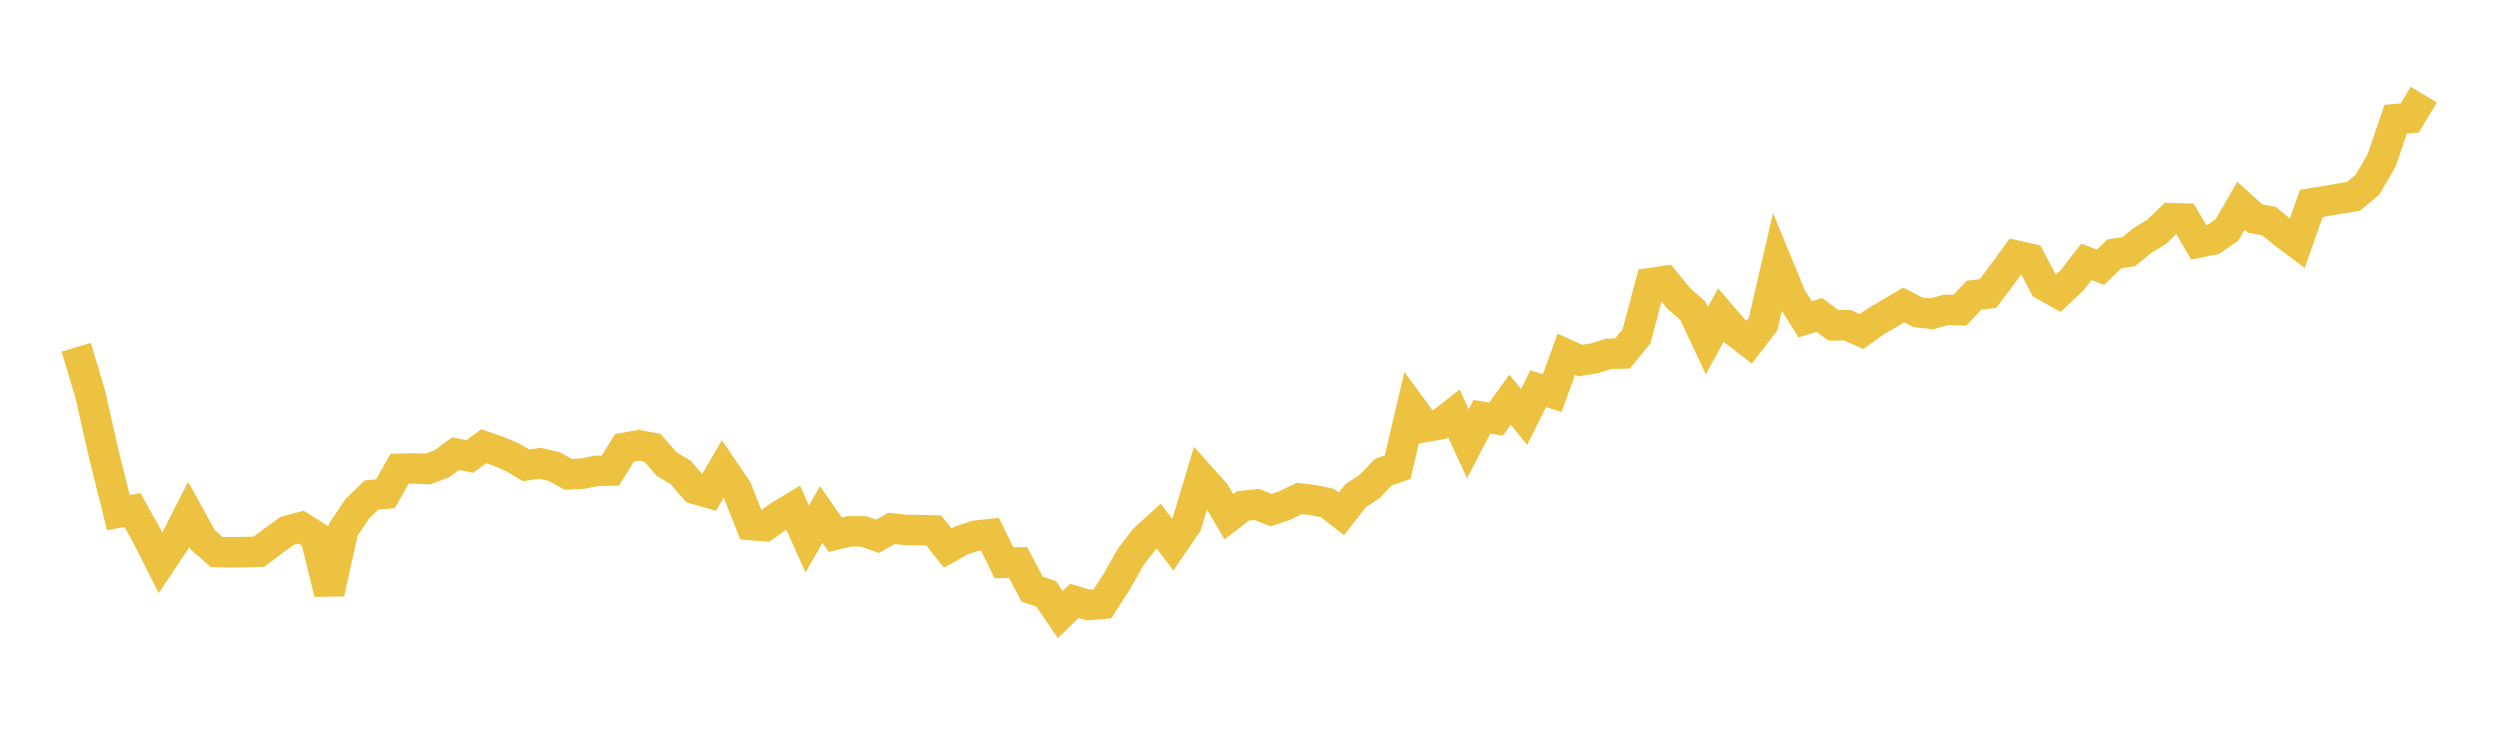 <svg width="164" height="48" xmlns="http://www.w3.org/2000/svg" xmlns:xlink="http://www.w3.org/1999/xlink"><path fill="none" stroke="rgb(237,194,64)" stroke-width="2" d="M5,22.781L5.922,25.861L6.844,29.943L7.766,33.631L8.689,33.46L9.611,35.101L10.533,36.929L11.455,35.549L12.377,33.738L13.299,35.411L14.222,36.214L15.144,36.233L16.066,36.215L16.988,36.19L17.91,35.498L18.832,34.828L19.754,34.578L20.677,35.161L21.599,38.914L22.521,34.744L23.443,33.376L24.365,32.477L25.287,32.387L26.21,30.753L27.132,30.726L28.054,30.768L28.976,30.424L29.898,29.755L30.82,29.948L31.743,29.272L32.665,29.594L33.587,29.979L34.509,30.526L35.431,30.389L36.353,30.607L37.275,31.115L38.198,31.072L39.12,30.888L40.042,30.868L40.964,29.377L41.886,29.212L42.808,29.383L43.731,30.442L44.653,30.99L45.575,32.068L46.497,32.333L47.419,30.751L48.341,32.111L49.263,34.441L50.186,34.515L51.108,33.851L52.03,33.294L52.952,35.357L53.874,33.754L54.796,35.076L55.719,34.857L56.641,34.857L57.563,35.182L58.485,34.664L59.407,34.759L60.329,34.778L61.251,34.799L62.174,35.955L63.096,35.437L64.018,35.142L64.94,35.041L65.862,36.92L66.784,36.901L67.707,38.645L68.629,38.958L69.551,40.317L70.473,39.418L71.395,39.689L72.317,39.609L73.24,38.18L74.162,36.555L75.084,35.351L76.006,34.517L76.928,35.718L77.85,34.37L78.772,31.305L79.695,32.334L80.617,33.9L81.539,33.187L82.461,33.092L83.383,33.466L84.305,33.152L85.228,32.7L86.15,32.803L87.072,32.995L87.994,33.709L88.916,32.531L89.838,31.916L90.76,30.962L91.683,30.655L92.605,26.74L93.527,28.002L94.449,27.84L95.371,27.117L96.293,29.111L97.216,27.339L98.138,27.492L99.06,26.216L99.982,27.351L100.904,25.501L101.826,25.788L102.749,23.243L103.671,23.656L104.593,23.501L105.515,23.212L106.437,23.187L107.359,22.059L108.281,18.572L109.204,18.438L110.126,19.573L111.048,20.381L111.97,22.348L112.892,20.663L113.814,21.733L114.737,22.449L115.659,21.254L116.581,17.256L117.503,19.491L118.425,20.951L119.347,20.657L120.269,21.342L121.192,21.332L122.114,21.749L123.036,21.095L123.958,20.554L124.88,20.004L125.802,20.485L126.725,20.586L127.647,20.33L128.569,20.345L129.491,19.368L130.413,19.256L131.335,18.031L132.257,16.765L133.18,16.977L134.102,18.72L135.024,19.233L135.946,18.365L136.868,17.179L137.79,17.528L138.713,16.644L139.635,16.516L140.557,15.765L141.479,15.207L142.401,14.31L143.323,14.339L144.246,15.906L145.168,15.722L146.09,15.083L147.012,13.496L147.934,14.336L148.856,14.511L149.778,15.271L150.701,15.963L151.623,13.343L154.389,12.879L155.311,12.108L156.234,10.519L157.156,7.818L158.078,7.741L159,6.207"></path></svg>